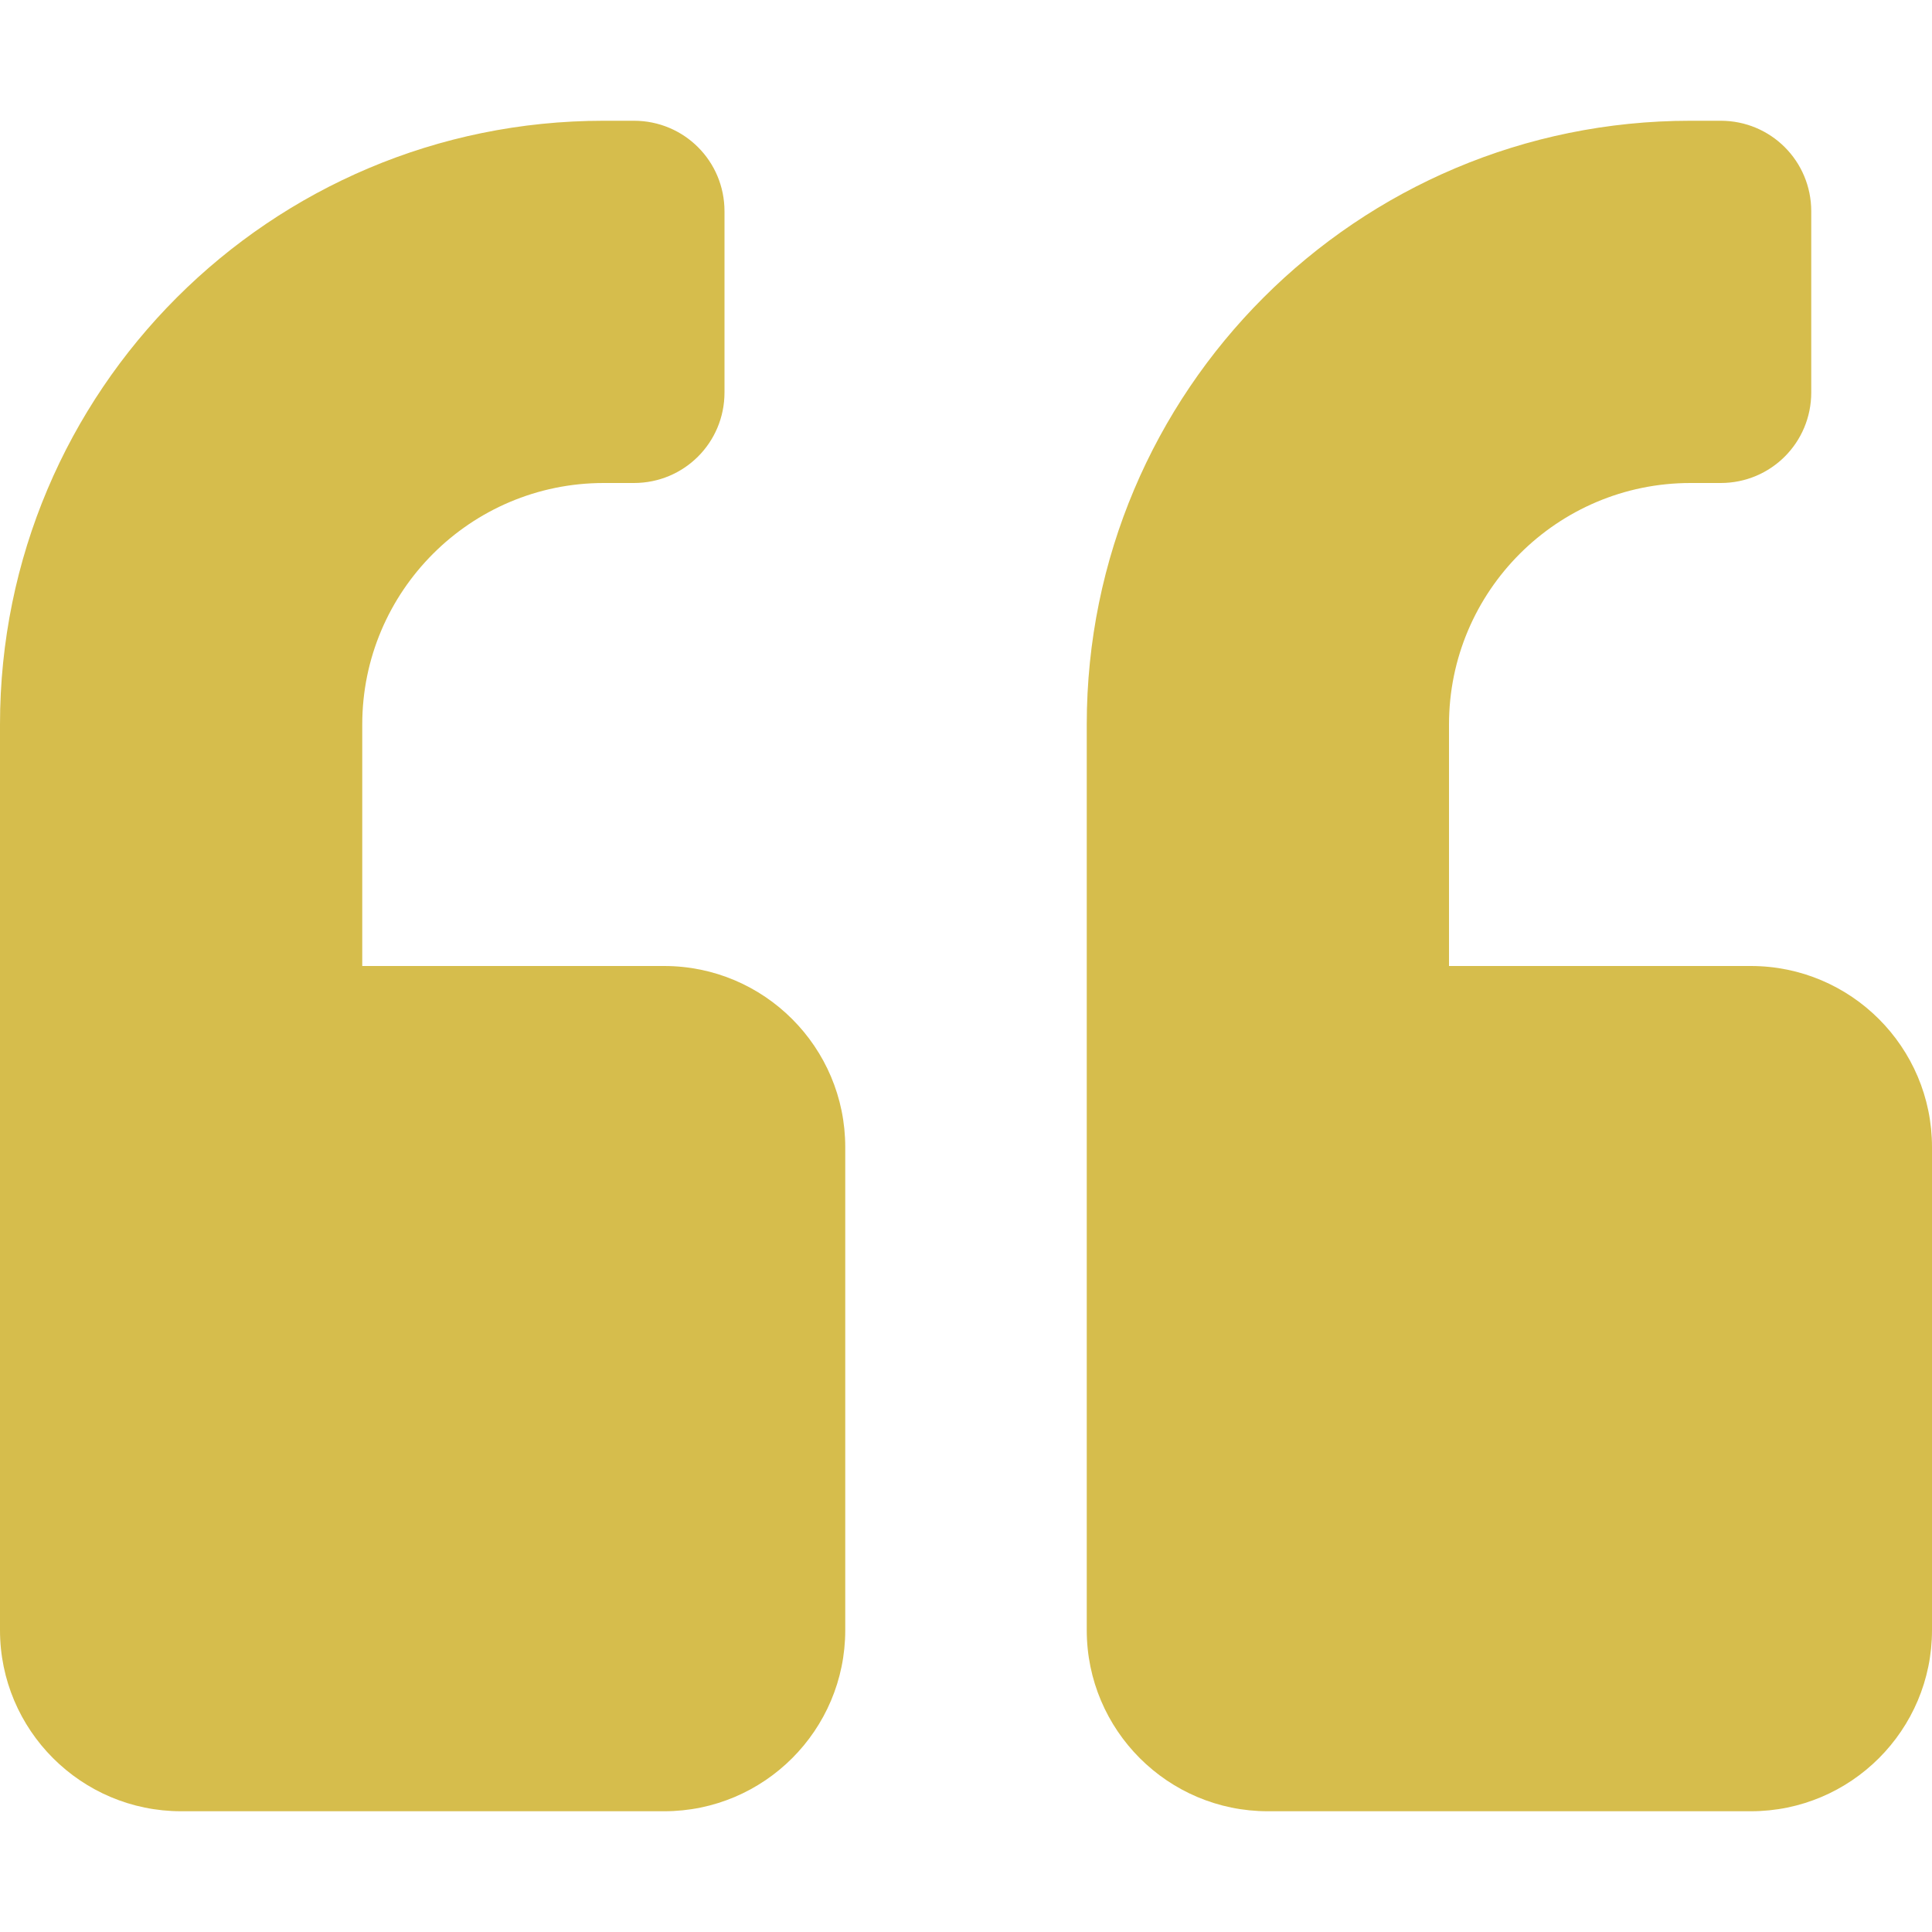 <svg width="26" height="26" viewBox="0 0 26 26" fill="none" xmlns="http://www.w3.org/2000/svg">
<path d="M23.562 13H19.5V9.75C19.5 7.957 20.957 6.5 22.75 6.5H23.156C23.832 6.5 24.375 5.957 24.375 5.281V2.844C24.375 2.168 23.832 1.625 23.156 1.625H22.75C18.261 1.625 14.625 5.261 14.625 9.75V21.938C14.625 23.283 15.717 24.375 17.062 24.375H23.562C24.908 24.375 26 23.283 26 21.938V15.438C26 14.092 24.908 13 23.562 13ZM8.938 13H4.875V9.75C4.875 7.957 6.332 6.5 8.125 6.5H8.531C9.207 6.5 9.75 5.957 9.75 5.281V2.844C9.75 2.168 9.207 1.625 8.531 1.625H8.125C3.636 1.625 0 5.261 0 9.75V21.938C0 23.283 1.092 24.375 2.438 24.375H8.938C10.283 24.375 11.375 23.283 11.375 21.938V15.438C11.375 14.092 10.283 13 8.938 13Z" fill="#D6BD4C"/>
</svg>
